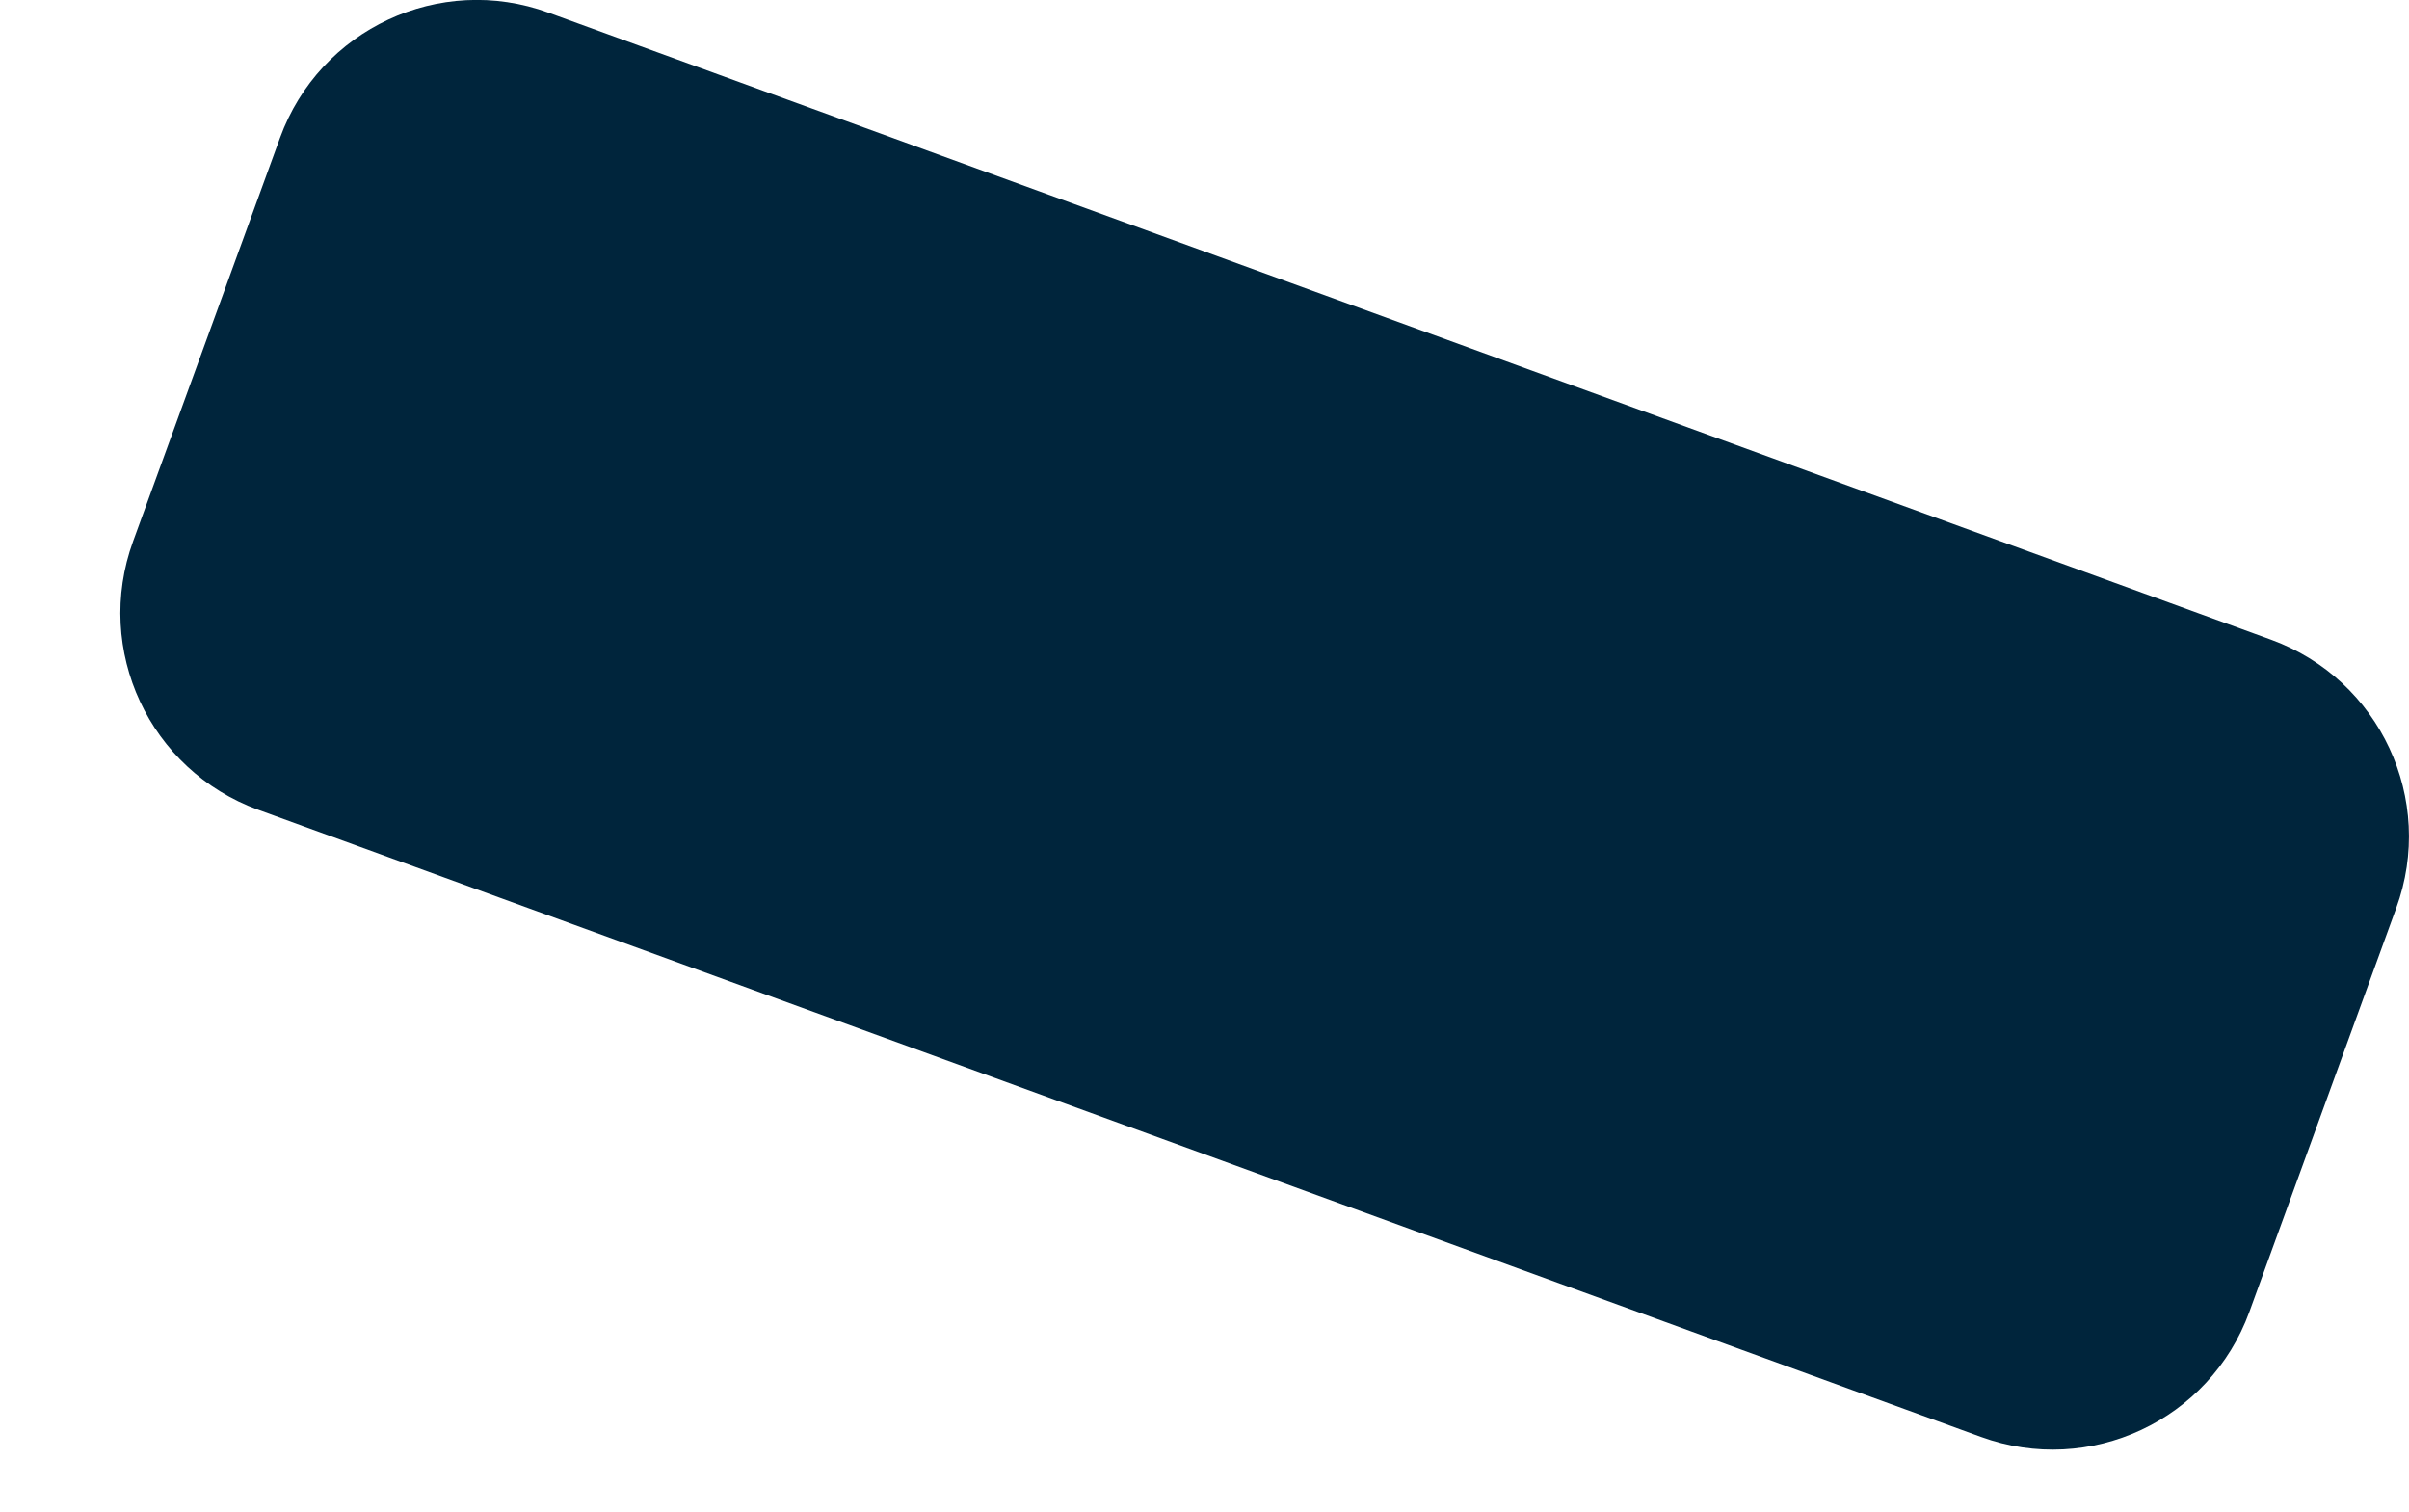 <?xml version="1.0" encoding="utf-8"?>
<!-- Generator: Adobe Illustrator 23.0.1, SVG Export Plug-In . SVG Version: 6.00 Build 0)  -->
<svg version="1.1" id="Warstwa_1" xmlns="http://www.w3.org/2000/svg" xmlns:xlink="http://www.w3.org/1999/xlink" x="0px" y="0px"
	 viewBox="0 0 1380.3 866.5" style="enable-background:new 0 0 1380.3 866.5;" xml:space="preserve">
<style type="text/css">
	.st0{fill:#00253C;}
</style>
<g id="Group_2461" transform="translate(398.655 312.047)">
	<path id="Path_2906" class="st0" d="M902.7,54.5L-84.4-304.8c-62.3-22.7-131.1,9.4-153.8,71.7L-322.4-1.9
		c-22.7,62.3,9.4,131.1,71.7,153.8l987.1,359.3c62.3,22.7,131.1-9.4,153.8-71.7l84.1-231.2C997.1,146,964.9,77.2,902.7,54.5z"/>
</g>
</svg>
